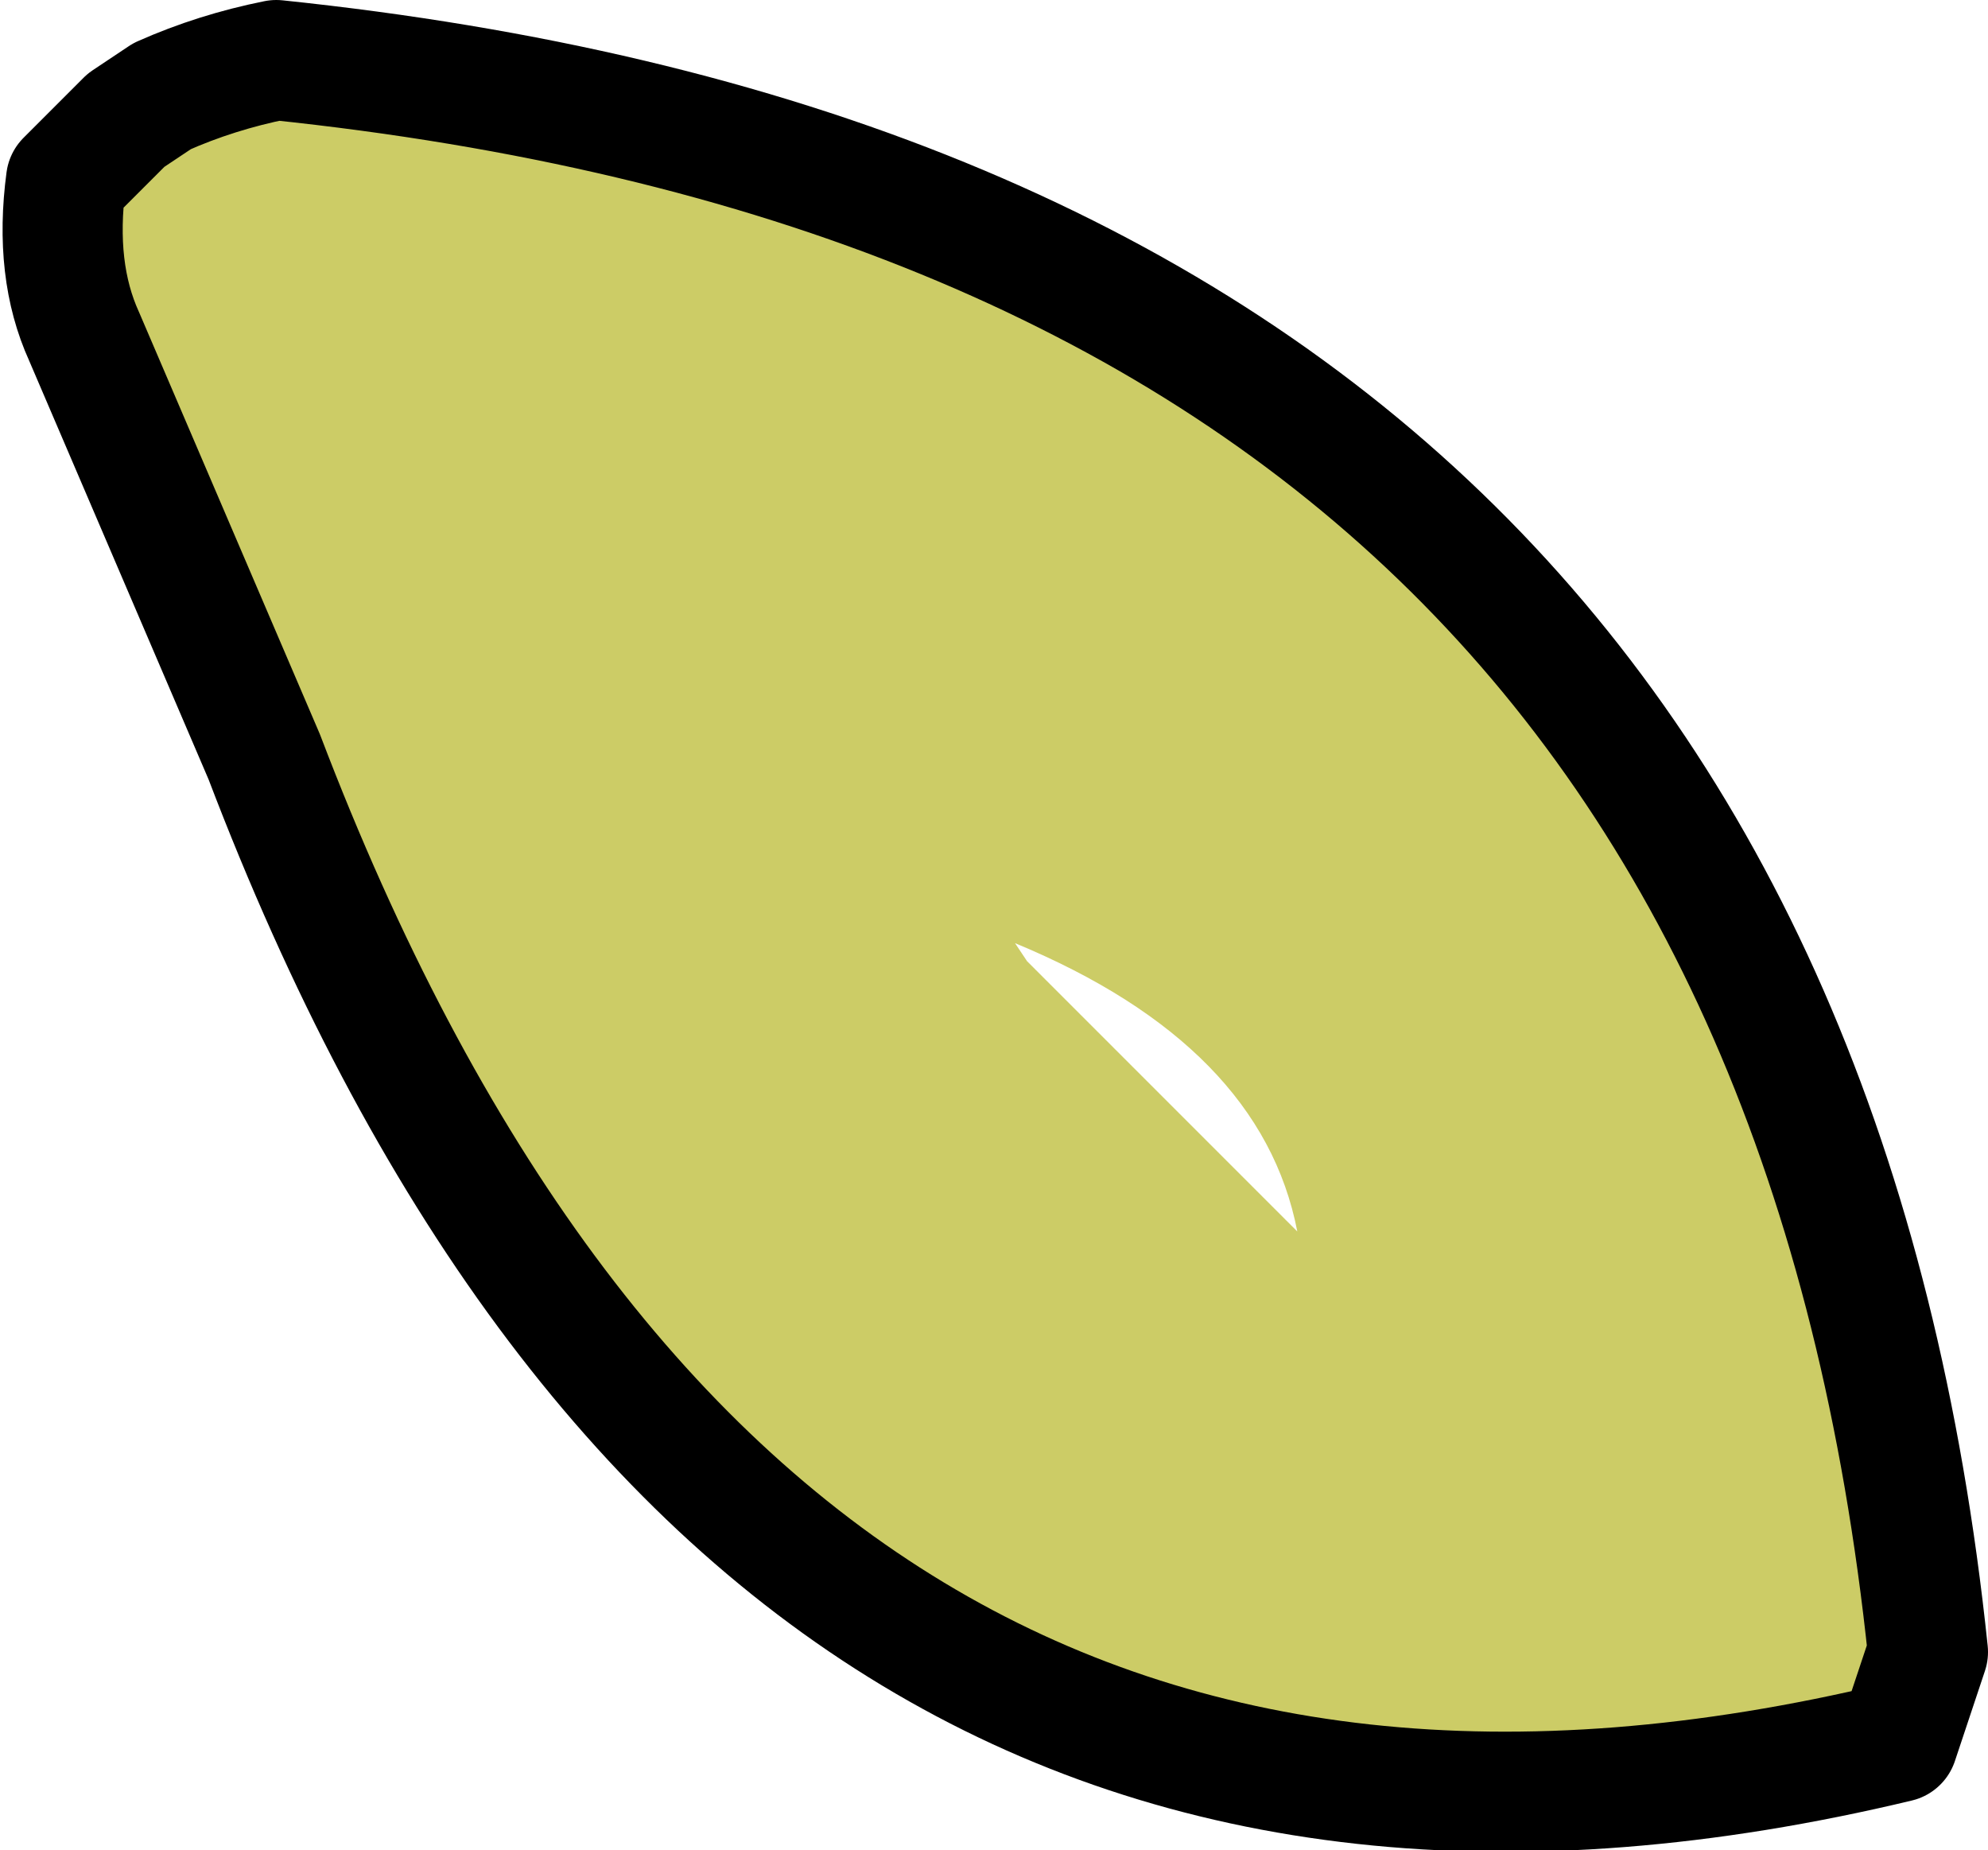 <?xml version="1.0" encoding="UTF-8" standalone="no"?>
<svg xmlns:xlink="http://www.w3.org/1999/xlink" height="15.4px" width="16.55px" xmlns="http://www.w3.org/2000/svg">
  <g transform="matrix(1.0, 0.0, 0.0, 1.0, -235.65, -161.5)">
    <path d="M236.35 164.3 Q236.1 163.75 236.2 163.0 L236.7 162.5 237.0 162.3 Q237.45 162.1 237.95 162.0 250.45 163.3 251.7 175.25 L251.45 176.0 Q241.85 178.3 237.85 167.8 L236.35 164.3 M245.7 171.0 L246.45 171.75 Q246.15 170.2 244.1 169.35 L244.2 169.5 245.7 171.0" fill="#cccc66" fill-rule="evenodd" stroke="none"/>
    <path d="M236.35 164.3 Q236.1 163.75 236.2 163.0 L236.7 162.5 237.0 162.3 Q237.45 162.1 237.95 162.0 250.45 163.3 251.7 175.25 L251.45 176.0 Q241.85 178.3 237.85 167.8 L236.35 164.3 Z" fill="none" stroke="#000000" stroke-linecap="round" stroke-linejoin="round" stroke-width="1.0"/>
  </g>
</svg>
